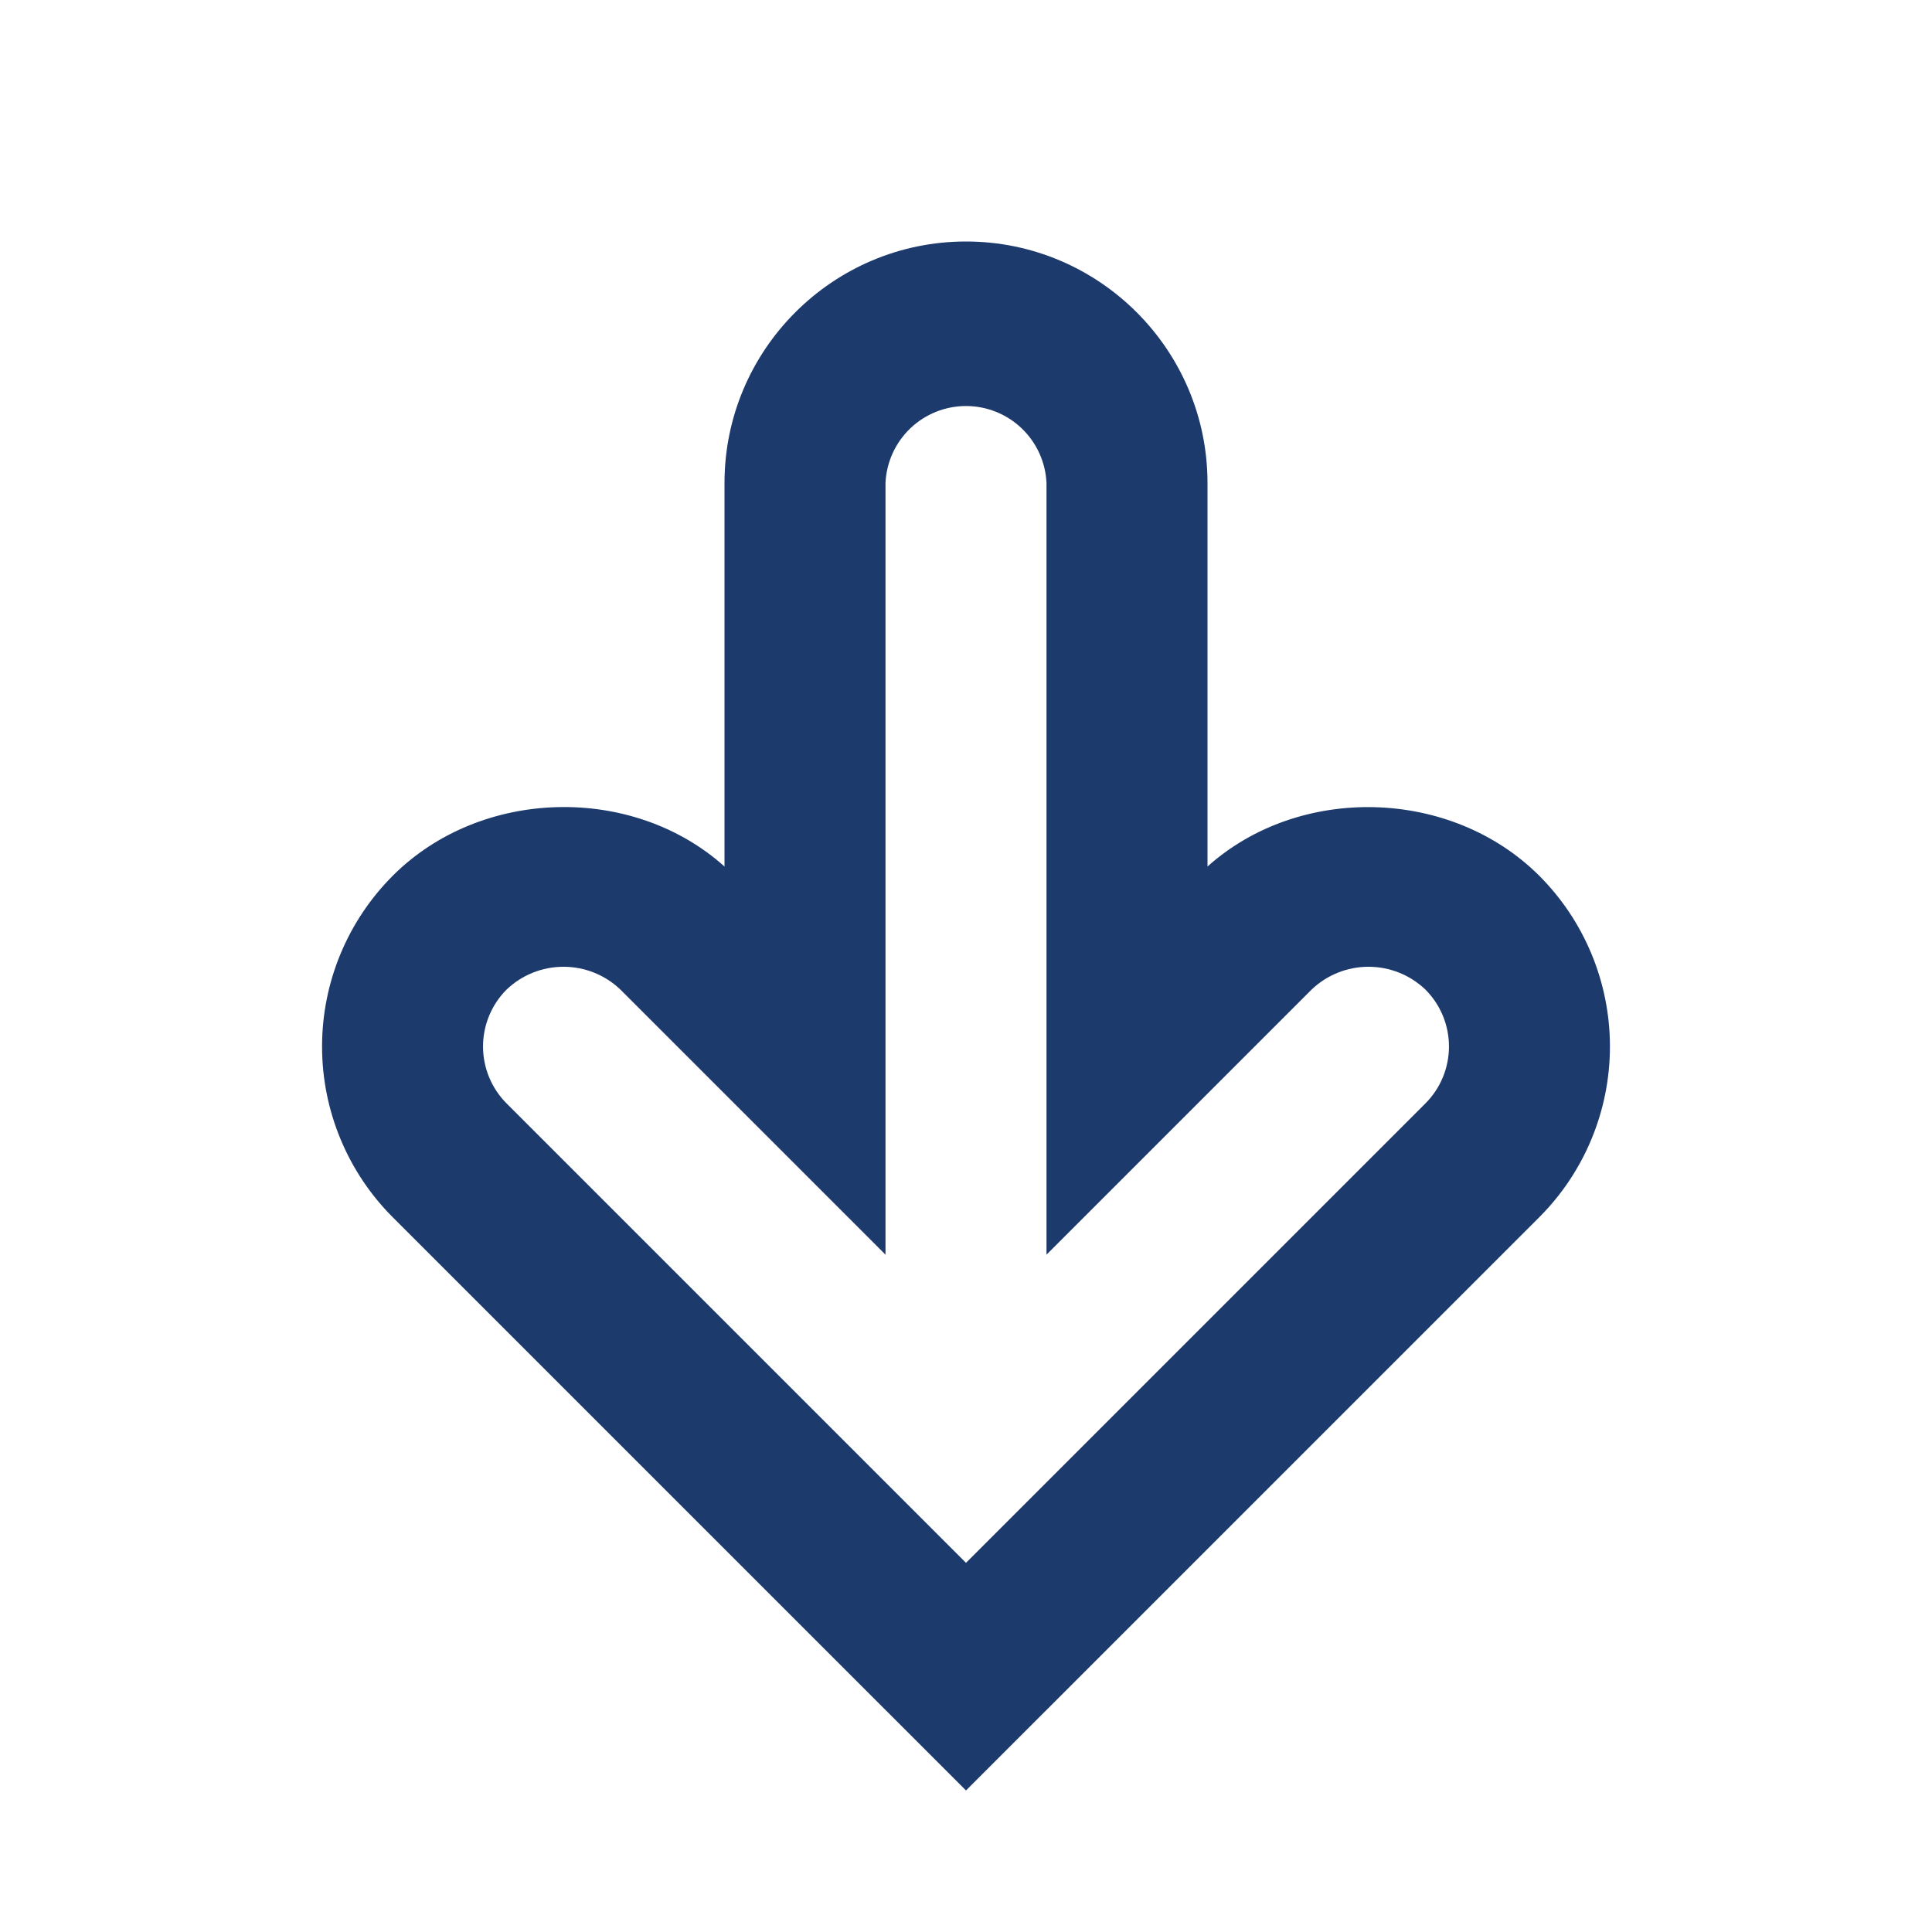 <svg width="63" height="63" viewBox="0 0 63 63" fill="none" xmlns="http://www.w3.org/2000/svg">
<path d="M31.5 7.875C35.842 7.875 39.375 11.408 39.375 15.75L39.375 28.256C42.375 25.567 47.316 25.686 50.193 28.557C51.669 30.034 52.498 32.037 52.498 34.125C52.498 36.213 51.669 38.216 50.193 39.693L31.5 58.385L12.807 39.693C11.331 38.216 10.502 36.213 10.502 34.125C10.502 32.037 11.331 30.034 12.807 28.557C15.679 25.683 20.627 25.565 23.625 28.256L23.625 15.75C23.625 11.408 27.158 7.875 31.5 7.875ZM34.125 40.913L34.125 15.75C34.095 15.074 33.805 14.436 33.316 13.968C32.827 13.501 32.177 13.24 31.5 13.24C30.823 13.24 30.173 13.501 29.684 13.968C29.195 14.436 28.905 15.074 28.875 15.75L28.875 40.913L20.231 32.269C19.731 31.791 19.066 31.525 18.375 31.525C17.684 31.525 17.019 31.791 16.519 32.269C16.027 32.761 15.751 33.429 15.751 34.125C15.751 34.821 16.027 35.489 16.519 35.981L31.5 50.962L46.481 35.981C46.973 35.489 47.249 34.821 47.249 34.125C47.249 33.429 46.973 32.761 46.481 32.269C45.981 31.791 45.316 31.525 44.625 31.525C43.934 31.525 43.269 31.791 42.769 32.269L34.125 40.913Z" fill="#1D3A6D"/>
</svg>
